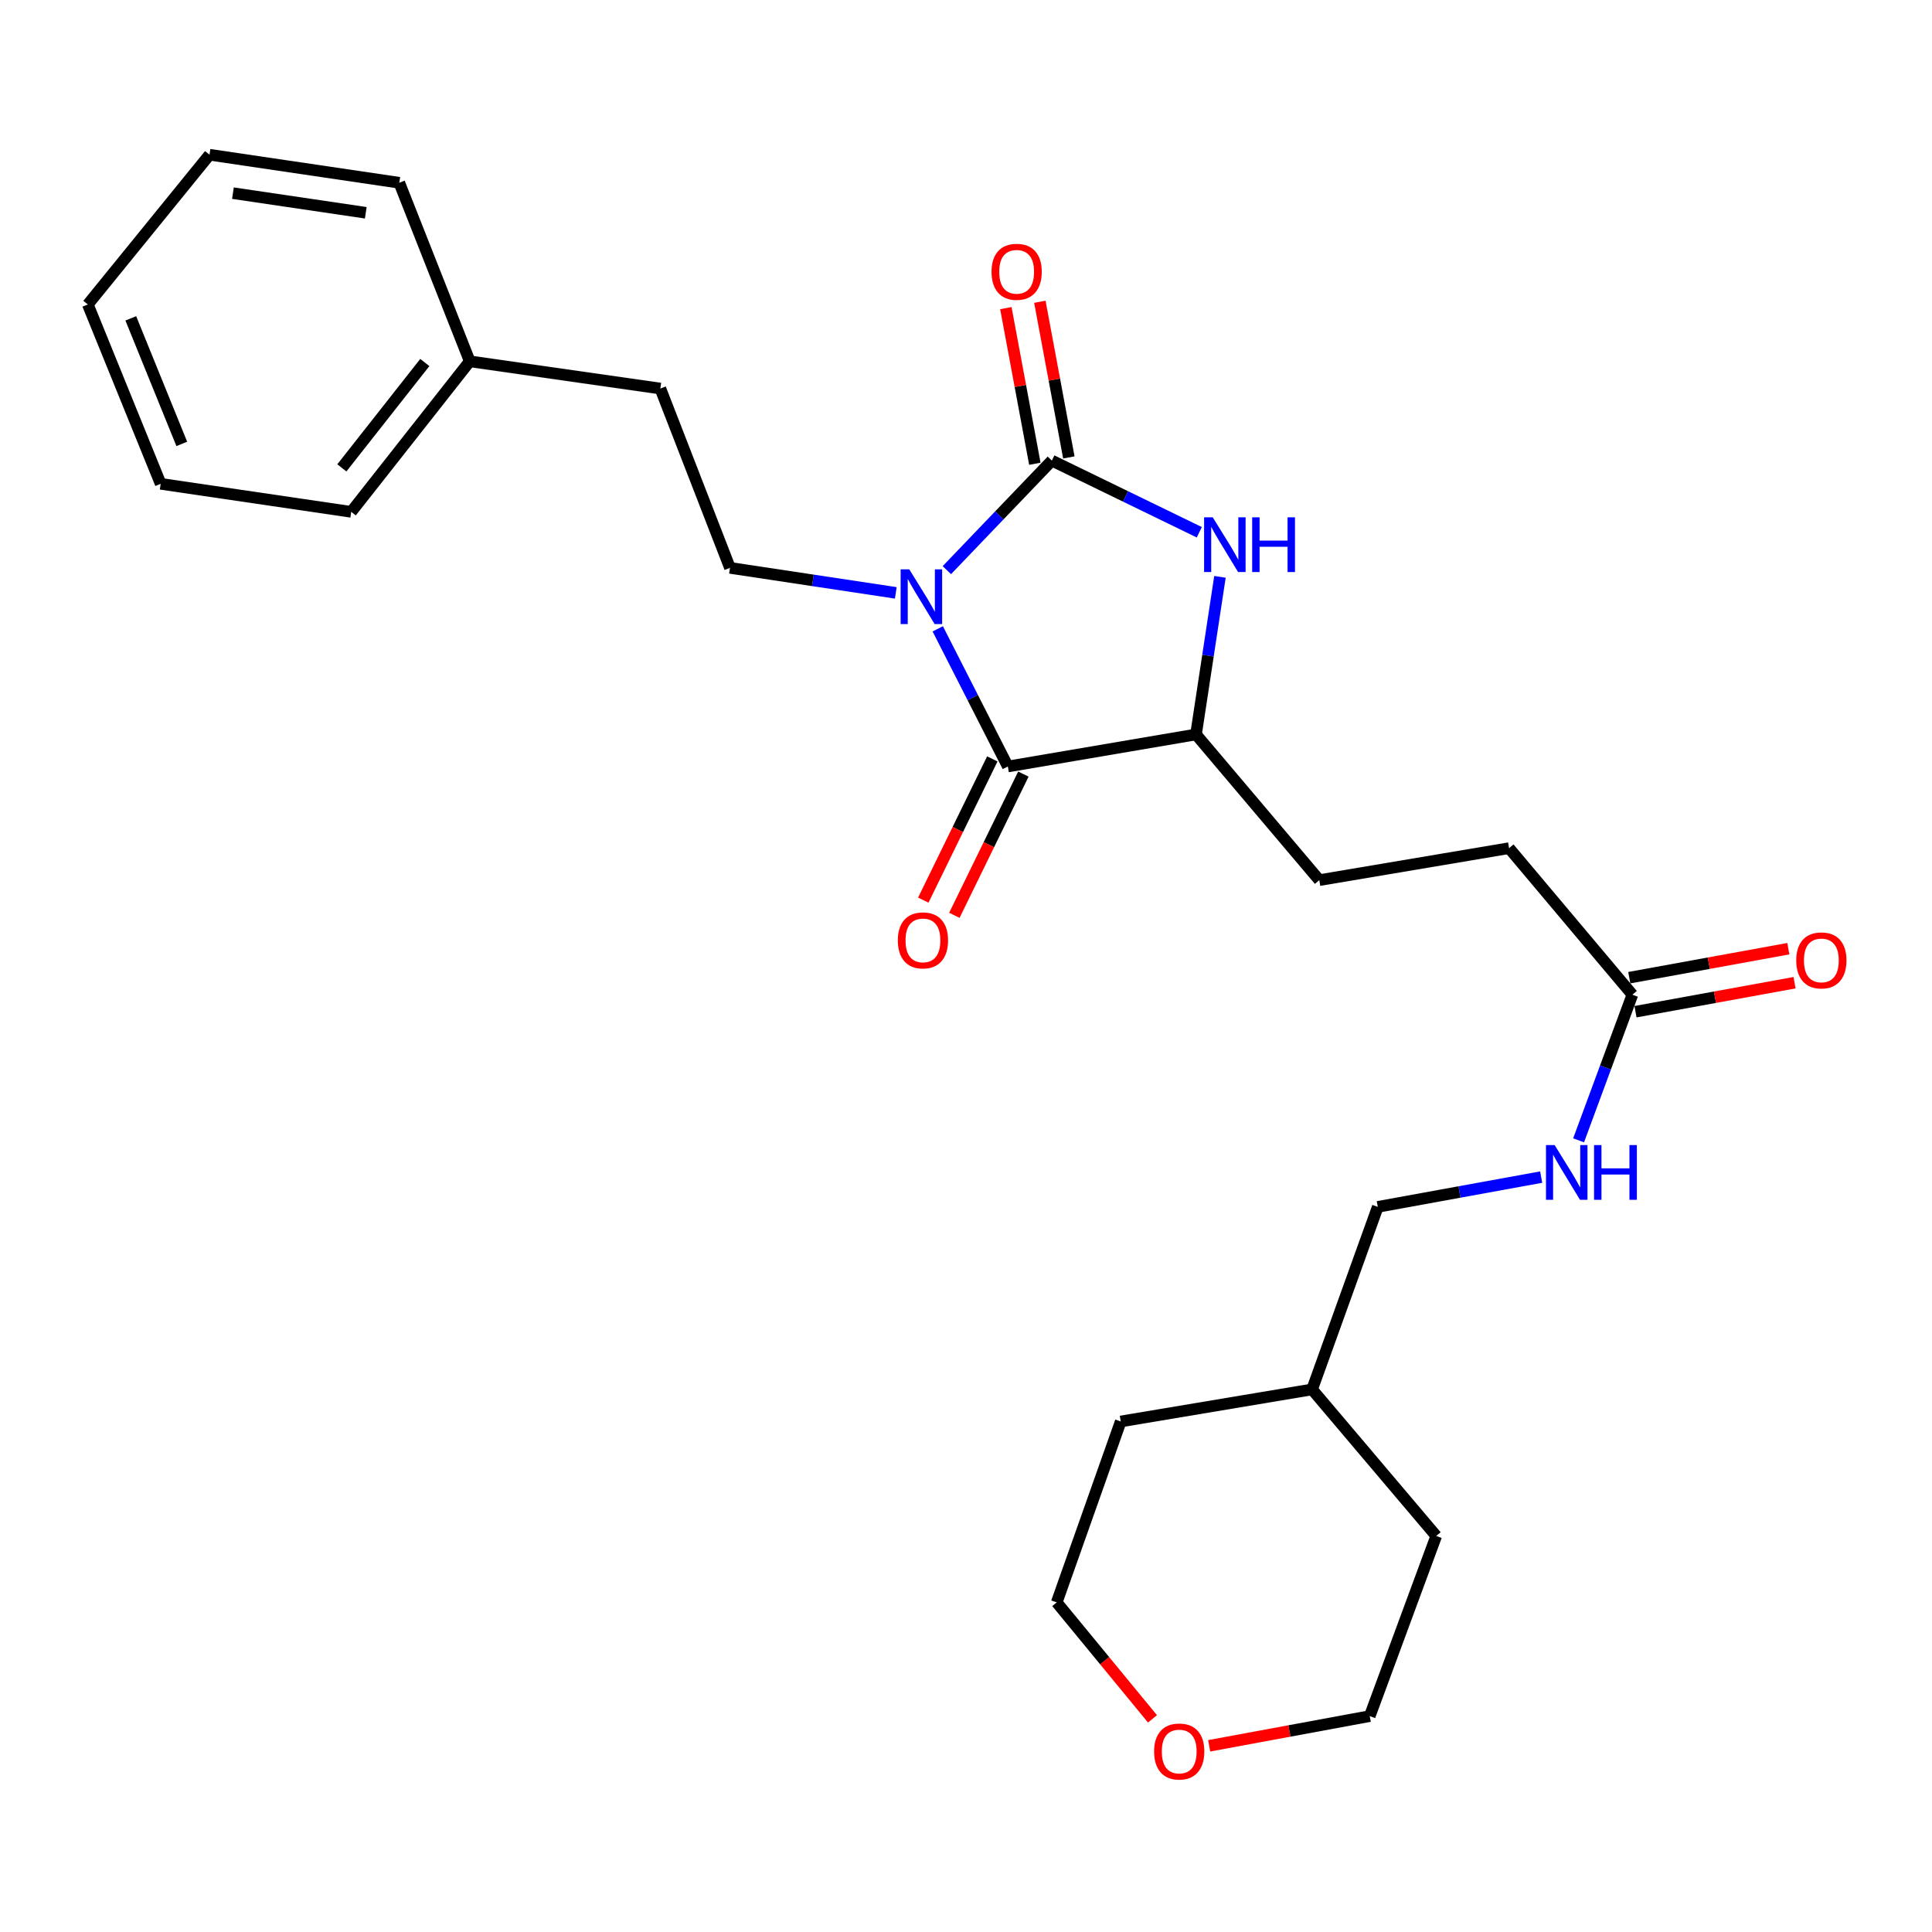 <?xml version='1.0' encoding='iso-8859-1'?>
<svg version='1.1' baseProfile='full'
              xmlns='http://www.w3.org/2000/svg'
                      xmlns:rdkit='http://www.rdkit.org/xml'
                      xmlns:xlink='http://www.w3.org/1999/xlink'
                  xml:space='preserve'
width='1000px' height='1000px' viewBox='0 0 1000 1000'>
<!-- END OF HEADER -->
<rect style='opacity:1.0;fill:#FFFFFF;stroke:none' width='1000' height='1000' x='0' y='0'> </rect>
<path class='bond-0' d='M 490.087,295.11 L 517.26,266.756' style='fill:none;fill-rule:evenodd;stroke:#0000FF;stroke-width:6px;stroke-linecap:butt;stroke-linejoin:miter;stroke-opacity:1' />
<path class='bond-0' d='M 517.26,266.756 L 544.433,238.403' style='fill:none;fill-rule:evenodd;stroke:#000000;stroke-width:6px;stroke-linecap:butt;stroke-linejoin:miter;stroke-opacity:1' />
<path class='bond-1' d='M 485.374,325.488 L 503.517,361.112' style='fill:none;fill-rule:evenodd;stroke:#0000FF;stroke-width:6px;stroke-linecap:butt;stroke-linejoin:miter;stroke-opacity:1' />
<path class='bond-1' d='M 503.517,361.112 L 521.659,396.736' style='fill:none;fill-rule:evenodd;stroke:#000000;stroke-width:6px;stroke-linecap:butt;stroke-linejoin:miter;stroke-opacity:1' />
<path class='bond-4' d='M 463.662,306.866 L 420.749,300.395' style='fill:none;fill-rule:evenodd;stroke:#0000FF;stroke-width:6px;stroke-linecap:butt;stroke-linejoin:miter;stroke-opacity:1' />
<path class='bond-4' d='M 420.749,300.395 L 377.835,293.925' style='fill:none;fill-rule:evenodd;stroke:#000000;stroke-width:6px;stroke-linecap:butt;stroke-linejoin:miter;stroke-opacity:1' />
<path class='bond-2' d='M 544.433,238.403 L 582.591,256.952' style='fill:none;fill-rule:evenodd;stroke:#000000;stroke-width:6px;stroke-linecap:butt;stroke-linejoin:miter;stroke-opacity:1' />
<path class='bond-2' d='M 582.591,256.952 L 620.749,275.501' style='fill:none;fill-rule:evenodd;stroke:#0000FF;stroke-width:6px;stroke-linecap:butt;stroke-linejoin:miter;stroke-opacity:1' />
<path class='bond-6' d='M 553.232,236.763 L 545.729,196.483' style='fill:none;fill-rule:evenodd;stroke:#000000;stroke-width:6px;stroke-linecap:butt;stroke-linejoin:miter;stroke-opacity:1' />
<path class='bond-6' d='M 545.729,196.483 L 538.226,156.202' style='fill:none;fill-rule:evenodd;stroke:#FF0000;stroke-width:6px;stroke-linecap:butt;stroke-linejoin:miter;stroke-opacity:1' />
<path class='bond-6' d='M 535.634,240.042 L 528.131,199.761' style='fill:none;fill-rule:evenodd;stroke:#000000;stroke-width:6px;stroke-linecap:butt;stroke-linejoin:miter;stroke-opacity:1' />
<path class='bond-6' d='M 528.131,199.761 L 520.628,159.48' style='fill:none;fill-rule:evenodd;stroke:#FF0000;stroke-width:6px;stroke-linecap:butt;stroke-linejoin:miter;stroke-opacity:1' />
<path class='bond-3' d='M 521.659,396.736 L 619.05,380.148' style='fill:none;fill-rule:evenodd;stroke:#000000;stroke-width:6px;stroke-linecap:butt;stroke-linejoin:miter;stroke-opacity:1' />
<path class='bond-7' d='M 513.618,392.806 L 495.755,429.356' style='fill:none;fill-rule:evenodd;stroke:#000000;stroke-width:6px;stroke-linecap:butt;stroke-linejoin:miter;stroke-opacity:1' />
<path class='bond-7' d='M 495.755,429.356 L 477.892,465.907' style='fill:none;fill-rule:evenodd;stroke:#FF0000;stroke-width:6px;stroke-linecap:butt;stroke-linejoin:miter;stroke-opacity:1' />
<path class='bond-7' d='M 529.701,400.666 L 511.838,437.216' style='fill:none;fill-rule:evenodd;stroke:#000000;stroke-width:6px;stroke-linecap:butt;stroke-linejoin:miter;stroke-opacity:1' />
<path class='bond-7' d='M 511.838,437.216 L 493.975,473.767' style='fill:none;fill-rule:evenodd;stroke:#FF0000;stroke-width:6px;stroke-linecap:butt;stroke-linejoin:miter;stroke-opacity:1' />
<path class='bond-26' d='M 631.448,298.575 L 625.249,339.362' style='fill:none;fill-rule:evenodd;stroke:#0000FF;stroke-width:6px;stroke-linecap:butt;stroke-linejoin:miter;stroke-opacity:1' />
<path class='bond-26' d='M 625.249,339.362 L 619.05,380.148' style='fill:none;fill-rule:evenodd;stroke:#000000;stroke-width:6px;stroke-linecap:butt;stroke-linejoin:miter;stroke-opacity:1' />
<path class='bond-9' d='M 619.05,380.148 L 682.867,455.561' style='fill:none;fill-rule:evenodd;stroke:#000000;stroke-width:6px;stroke-linecap:butt;stroke-linejoin:miter;stroke-opacity:1' />
<path class='bond-13' d='M 377.835,293.925 L 341.795,201.109' style='fill:none;fill-rule:evenodd;stroke:#000000;stroke-width:6px;stroke-linecap:butt;stroke-linejoin:miter;stroke-opacity:1' />
<path class='bond-5' d='M 844.92,514.853 L 781.094,439.002' style='fill:none;fill-rule:evenodd;stroke:#000000;stroke-width:6px;stroke-linecap:butt;stroke-linejoin:miter;stroke-opacity:1' />
<path class='bond-8' d='M 844.92,514.853 L 830.997,552.547' style='fill:none;fill-rule:evenodd;stroke:#000000;stroke-width:6px;stroke-linecap:butt;stroke-linejoin:miter;stroke-opacity:1' />
<path class='bond-8' d='M 830.997,552.547 L 817.074,590.242' style='fill:none;fill-rule:evenodd;stroke:#0000FF;stroke-width:6px;stroke-linecap:butt;stroke-linejoin:miter;stroke-opacity:1' />
<path class='bond-10' d='M 846.526,523.658 L 887.687,516.154' style='fill:none;fill-rule:evenodd;stroke:#000000;stroke-width:6px;stroke-linecap:butt;stroke-linejoin:miter;stroke-opacity:1' />
<path class='bond-10' d='M 887.687,516.154 L 928.849,508.65' style='fill:none;fill-rule:evenodd;stroke:#FF0000;stroke-width:6px;stroke-linecap:butt;stroke-linejoin:miter;stroke-opacity:1' />
<path class='bond-10' d='M 843.315,506.047 L 884.477,498.543' style='fill:none;fill-rule:evenodd;stroke:#000000;stroke-width:6px;stroke-linecap:butt;stroke-linejoin:miter;stroke-opacity:1' />
<path class='bond-10' d='M 884.477,498.543 L 925.638,491.039' style='fill:none;fill-rule:evenodd;stroke:#FF0000;stroke-width:6px;stroke-linecap:butt;stroke-linejoin:miter;stroke-opacity:1' />
<path class='bond-14' d='M 797.713,609.264 L 755.427,616.969' style='fill:none;fill-rule:evenodd;stroke:#0000FF;stroke-width:6px;stroke-linecap:butt;stroke-linejoin:miter;stroke-opacity:1' />
<path class='bond-14' d='M 755.427,616.969 L 713.14,624.675' style='fill:none;fill-rule:evenodd;stroke:#000000;stroke-width:6px;stroke-linecap:butt;stroke-linejoin:miter;stroke-opacity:1' />
<path class='bond-12' d='M 682.867,455.561 L 781.094,439.002' style='fill:none;fill-rule:evenodd;stroke:#000000;stroke-width:6px;stroke-linecap:butt;stroke-linejoin:miter;stroke-opacity:1' />
<path class='bond-11' d='M 625.866,903.627 L 667.419,895.942' style='fill:none;fill-rule:evenodd;stroke:#FF0000;stroke-width:6px;stroke-linecap:butt;stroke-linejoin:miter;stroke-opacity:1' />
<path class='bond-11' d='M 667.419,895.942 L 708.973,888.256' style='fill:none;fill-rule:evenodd;stroke:#000000;stroke-width:6px;stroke-linecap:butt;stroke-linejoin:miter;stroke-opacity:1' />
<path class='bond-28' d='M 596.528,889.68 L 571.739,859.541' style='fill:none;fill-rule:evenodd;stroke:#FF0000;stroke-width:6px;stroke-linecap:butt;stroke-linejoin:miter;stroke-opacity:1' />
<path class='bond-28' d='M 571.739,859.541 L 546.949,829.402' style='fill:none;fill-rule:evenodd;stroke:#000000;stroke-width:6px;stroke-linecap:butt;stroke-linejoin:miter;stroke-opacity:1' />
<path class='bond-15' d='M 341.795,201.109 L 243.151,187.017' style='fill:none;fill-rule:evenodd;stroke:#000000;stroke-width:6px;stroke-linecap:butt;stroke-linejoin:miter;stroke-opacity:1' />
<path class='bond-16' d='M 713.14,624.675 L 679.138,719.162' style='fill:none;fill-rule:evenodd;stroke:#000000;stroke-width:6px;stroke-linecap:butt;stroke-linejoin:miter;stroke-opacity:1' />
<path class='bond-19' d='M 243.151,187.017 L 181.8,264.936' style='fill:none;fill-rule:evenodd;stroke:#000000;stroke-width:6px;stroke-linecap:butt;stroke-linejoin:miter;stroke-opacity:1' />
<path class='bond-19' d='M 219.883,187.631 L 176.938,242.174' style='fill:none;fill-rule:evenodd;stroke:#000000;stroke-width:6px;stroke-linecap:butt;stroke-linejoin:miter;stroke-opacity:1' />
<path class='bond-20' d='M 243.151,187.017 L 206.672,94.598' style='fill:none;fill-rule:evenodd;stroke:#000000;stroke-width:6px;stroke-linecap:butt;stroke-linejoin:miter;stroke-opacity:1' />
<path class='bond-21' d='M 679.138,719.162 L 580.086,735.75' style='fill:none;fill-rule:evenodd;stroke:#000000;stroke-width:6px;stroke-linecap:butt;stroke-linejoin:miter;stroke-opacity:1' />
<path class='bond-22' d='M 679.138,719.162 L 743.392,795.012' style='fill:none;fill-rule:evenodd;stroke:#000000;stroke-width:6px;stroke-linecap:butt;stroke-linejoin:miter;stroke-opacity:1' />
<path class='bond-17' d='M 546.949,829.402 L 580.086,735.75' style='fill:none;fill-rule:evenodd;stroke:#000000;stroke-width:6px;stroke-linecap:butt;stroke-linejoin:miter;stroke-opacity:1' />
<path class='bond-18' d='M 708.973,888.256 L 743.392,795.012' style='fill:none;fill-rule:evenodd;stroke:#000000;stroke-width:6px;stroke-linecap:butt;stroke-linejoin:miter;stroke-opacity:1' />
<path class='bond-24' d='M 181.8,264.936 L 83.166,250.426' style='fill:none;fill-rule:evenodd;stroke:#000000;stroke-width:6px;stroke-linecap:butt;stroke-linejoin:miter;stroke-opacity:1' />
<path class='bond-23' d='M 206.672,94.598 L 108.446,80.089' style='fill:none;fill-rule:evenodd;stroke:#000000;stroke-width:6px;stroke-linecap:butt;stroke-linejoin:miter;stroke-opacity:1' />
<path class='bond-23' d='M 189.323,110.131 L 120.564,99.974' style='fill:none;fill-rule:evenodd;stroke:#000000;stroke-width:6px;stroke-linecap:butt;stroke-linejoin:miter;stroke-opacity:1' />
<path class='bond-25' d='M 108.446,80.089 L 45.455,157.59' style='fill:none;fill-rule:evenodd;stroke:#000000;stroke-width:6px;stroke-linecap:butt;stroke-linejoin:miter;stroke-opacity:1' />
<path class='bond-27' d='M 83.166,250.426 L 45.455,157.59' style='fill:none;fill-rule:evenodd;stroke:#000000;stroke-width:6px;stroke-linecap:butt;stroke-linejoin:miter;stroke-opacity:1' />
<path class='bond-27' d='M 94.094,229.764 L 67.696,164.778' style='fill:none;fill-rule:evenodd;stroke:#000000;stroke-width:6px;stroke-linecap:butt;stroke-linejoin:miter;stroke-opacity:1' />
<path  class='atom-0' d='M 470.647 294.703
L 479.927 309.703
Q 480.847 311.183, 482.327 313.863
Q 483.807 316.543, 483.887 316.703
L 483.887 294.703
L 487.647 294.703
L 487.647 323.023
L 483.767 323.023
L 473.807 306.623
Q 472.647 304.703, 471.407 302.503
Q 470.207 300.303, 469.847 299.623
L 469.847 323.023
L 466.167 323.023
L 466.167 294.703
L 470.647 294.703
' fill='#0000FF'/>
<path  class='atom-3' d='M 627.718 267.772
L 636.998 282.772
Q 637.918 284.252, 639.398 286.932
Q 640.878 289.612, 640.958 289.772
L 640.958 267.772
L 644.718 267.772
L 644.718 296.092
L 640.838 296.092
L 630.878 279.692
Q 629.718 277.772, 628.478 275.572
Q 627.278 273.372, 626.918 272.692
L 626.918 296.092
L 623.238 296.092
L 623.238 267.772
L 627.718 267.772
' fill='#0000FF'/>
<path  class='atom-3' d='M 648.118 267.772
L 651.958 267.772
L 651.958 279.812
L 666.438 279.812
L 666.438 267.772
L 670.278 267.772
L 670.278 296.092
L 666.438 296.092
L 666.438 283.012
L 651.958 283.012
L 651.958 296.092
L 648.118 296.092
L 648.118 267.772
' fill='#0000FF'/>
<path  class='atom-7' d='M 513.214 140.674
Q 513.214 133.874, 516.574 130.074
Q 519.934 126.274, 526.214 126.274
Q 532.494 126.274, 535.854 130.074
Q 539.214 133.874, 539.214 140.674
Q 539.214 147.554, 535.814 151.474
Q 532.414 155.354, 526.214 155.354
Q 519.974 155.354, 516.574 151.474
Q 513.214 147.594, 513.214 140.674
M 526.214 152.154
Q 530.534 152.154, 532.854 149.274
Q 535.214 146.354, 535.214 140.674
Q 535.214 135.114, 532.854 132.314
Q 530.534 129.474, 526.214 129.474
Q 521.894 129.474, 519.534 132.274
Q 517.214 135.074, 517.214 140.674
Q 517.214 146.394, 519.534 149.274
Q 521.894 152.154, 526.214 152.154
' fill='#FF0000'/>
<path  class='atom-8' d='M 464.713 486.739
Q 464.713 479.939, 468.073 476.139
Q 471.433 472.339, 477.713 472.339
Q 483.993 472.339, 487.353 476.139
Q 490.713 479.939, 490.713 486.739
Q 490.713 493.619, 487.313 497.539
Q 483.913 501.419, 477.713 501.419
Q 471.473 501.419, 468.073 497.539
Q 464.713 493.659, 464.713 486.739
M 477.713 498.219
Q 482.033 498.219, 484.353 495.339
Q 486.713 492.419, 486.713 486.739
Q 486.713 481.179, 484.353 478.379
Q 482.033 475.539, 477.713 475.539
Q 473.393 475.539, 471.033 478.339
Q 468.713 481.139, 468.713 486.739
Q 468.713 492.459, 471.033 495.339
Q 473.393 498.219, 477.713 498.219
' fill='#FF0000'/>
<path  class='atom-9' d='M 804.679 592.694
L 813.959 607.694
Q 814.879 609.174, 816.359 611.854
Q 817.839 614.534, 817.919 614.694
L 817.919 592.694
L 821.679 592.694
L 821.679 621.014
L 817.799 621.014
L 807.839 604.614
Q 806.679 602.694, 805.439 600.494
Q 804.239 598.294, 803.879 597.614
L 803.879 621.014
L 800.199 621.014
L 800.199 592.694
L 804.679 592.694
' fill='#0000FF'/>
<path  class='atom-9' d='M 825.079 592.694
L 828.919 592.694
L 828.919 604.734
L 843.399 604.734
L 843.399 592.694
L 847.239 592.694
L 847.239 621.014
L 843.399 621.014
L 843.399 607.934
L 828.919 607.934
L 828.919 621.014
L 825.079 621.014
L 825.079 592.694
' fill='#0000FF'/>
<path  class='atom-11' d='M 929.729 497.101
Q 929.729 490.301, 933.089 486.501
Q 936.449 482.701, 942.729 482.701
Q 949.009 482.701, 952.369 486.501
Q 955.729 490.301, 955.729 497.101
Q 955.729 503.981, 952.329 507.901
Q 948.929 511.781, 942.729 511.781
Q 936.489 511.781, 933.089 507.901
Q 929.729 504.021, 929.729 497.101
M 942.729 508.581
Q 947.049 508.581, 949.369 505.701
Q 951.729 502.781, 951.729 497.101
Q 951.729 491.541, 949.369 488.741
Q 947.049 485.901, 942.729 485.901
Q 938.409 485.901, 936.049 488.701
Q 933.729 491.501, 933.729 497.101
Q 933.729 502.821, 936.049 505.701
Q 938.409 508.581, 942.729 508.581
' fill='#FF0000'/>
<path  class='atom-12' d='M 597.359 906.575
Q 597.359 899.775, 600.719 895.975
Q 604.079 892.175, 610.359 892.175
Q 616.639 892.175, 619.999 895.975
Q 623.359 899.775, 623.359 906.575
Q 623.359 913.455, 619.959 917.375
Q 616.559 921.255, 610.359 921.255
Q 604.119 921.255, 600.719 917.375
Q 597.359 913.495, 597.359 906.575
M 610.359 918.055
Q 614.679 918.055, 616.999 915.175
Q 619.359 912.255, 619.359 906.575
Q 619.359 901.015, 616.999 898.215
Q 614.679 895.375, 610.359 895.375
Q 606.039 895.375, 603.679 898.175
Q 601.359 900.975, 601.359 906.575
Q 601.359 912.295, 603.679 915.175
Q 606.039 918.055, 610.359 918.055
' fill='#FF0000'/>
</svg>
